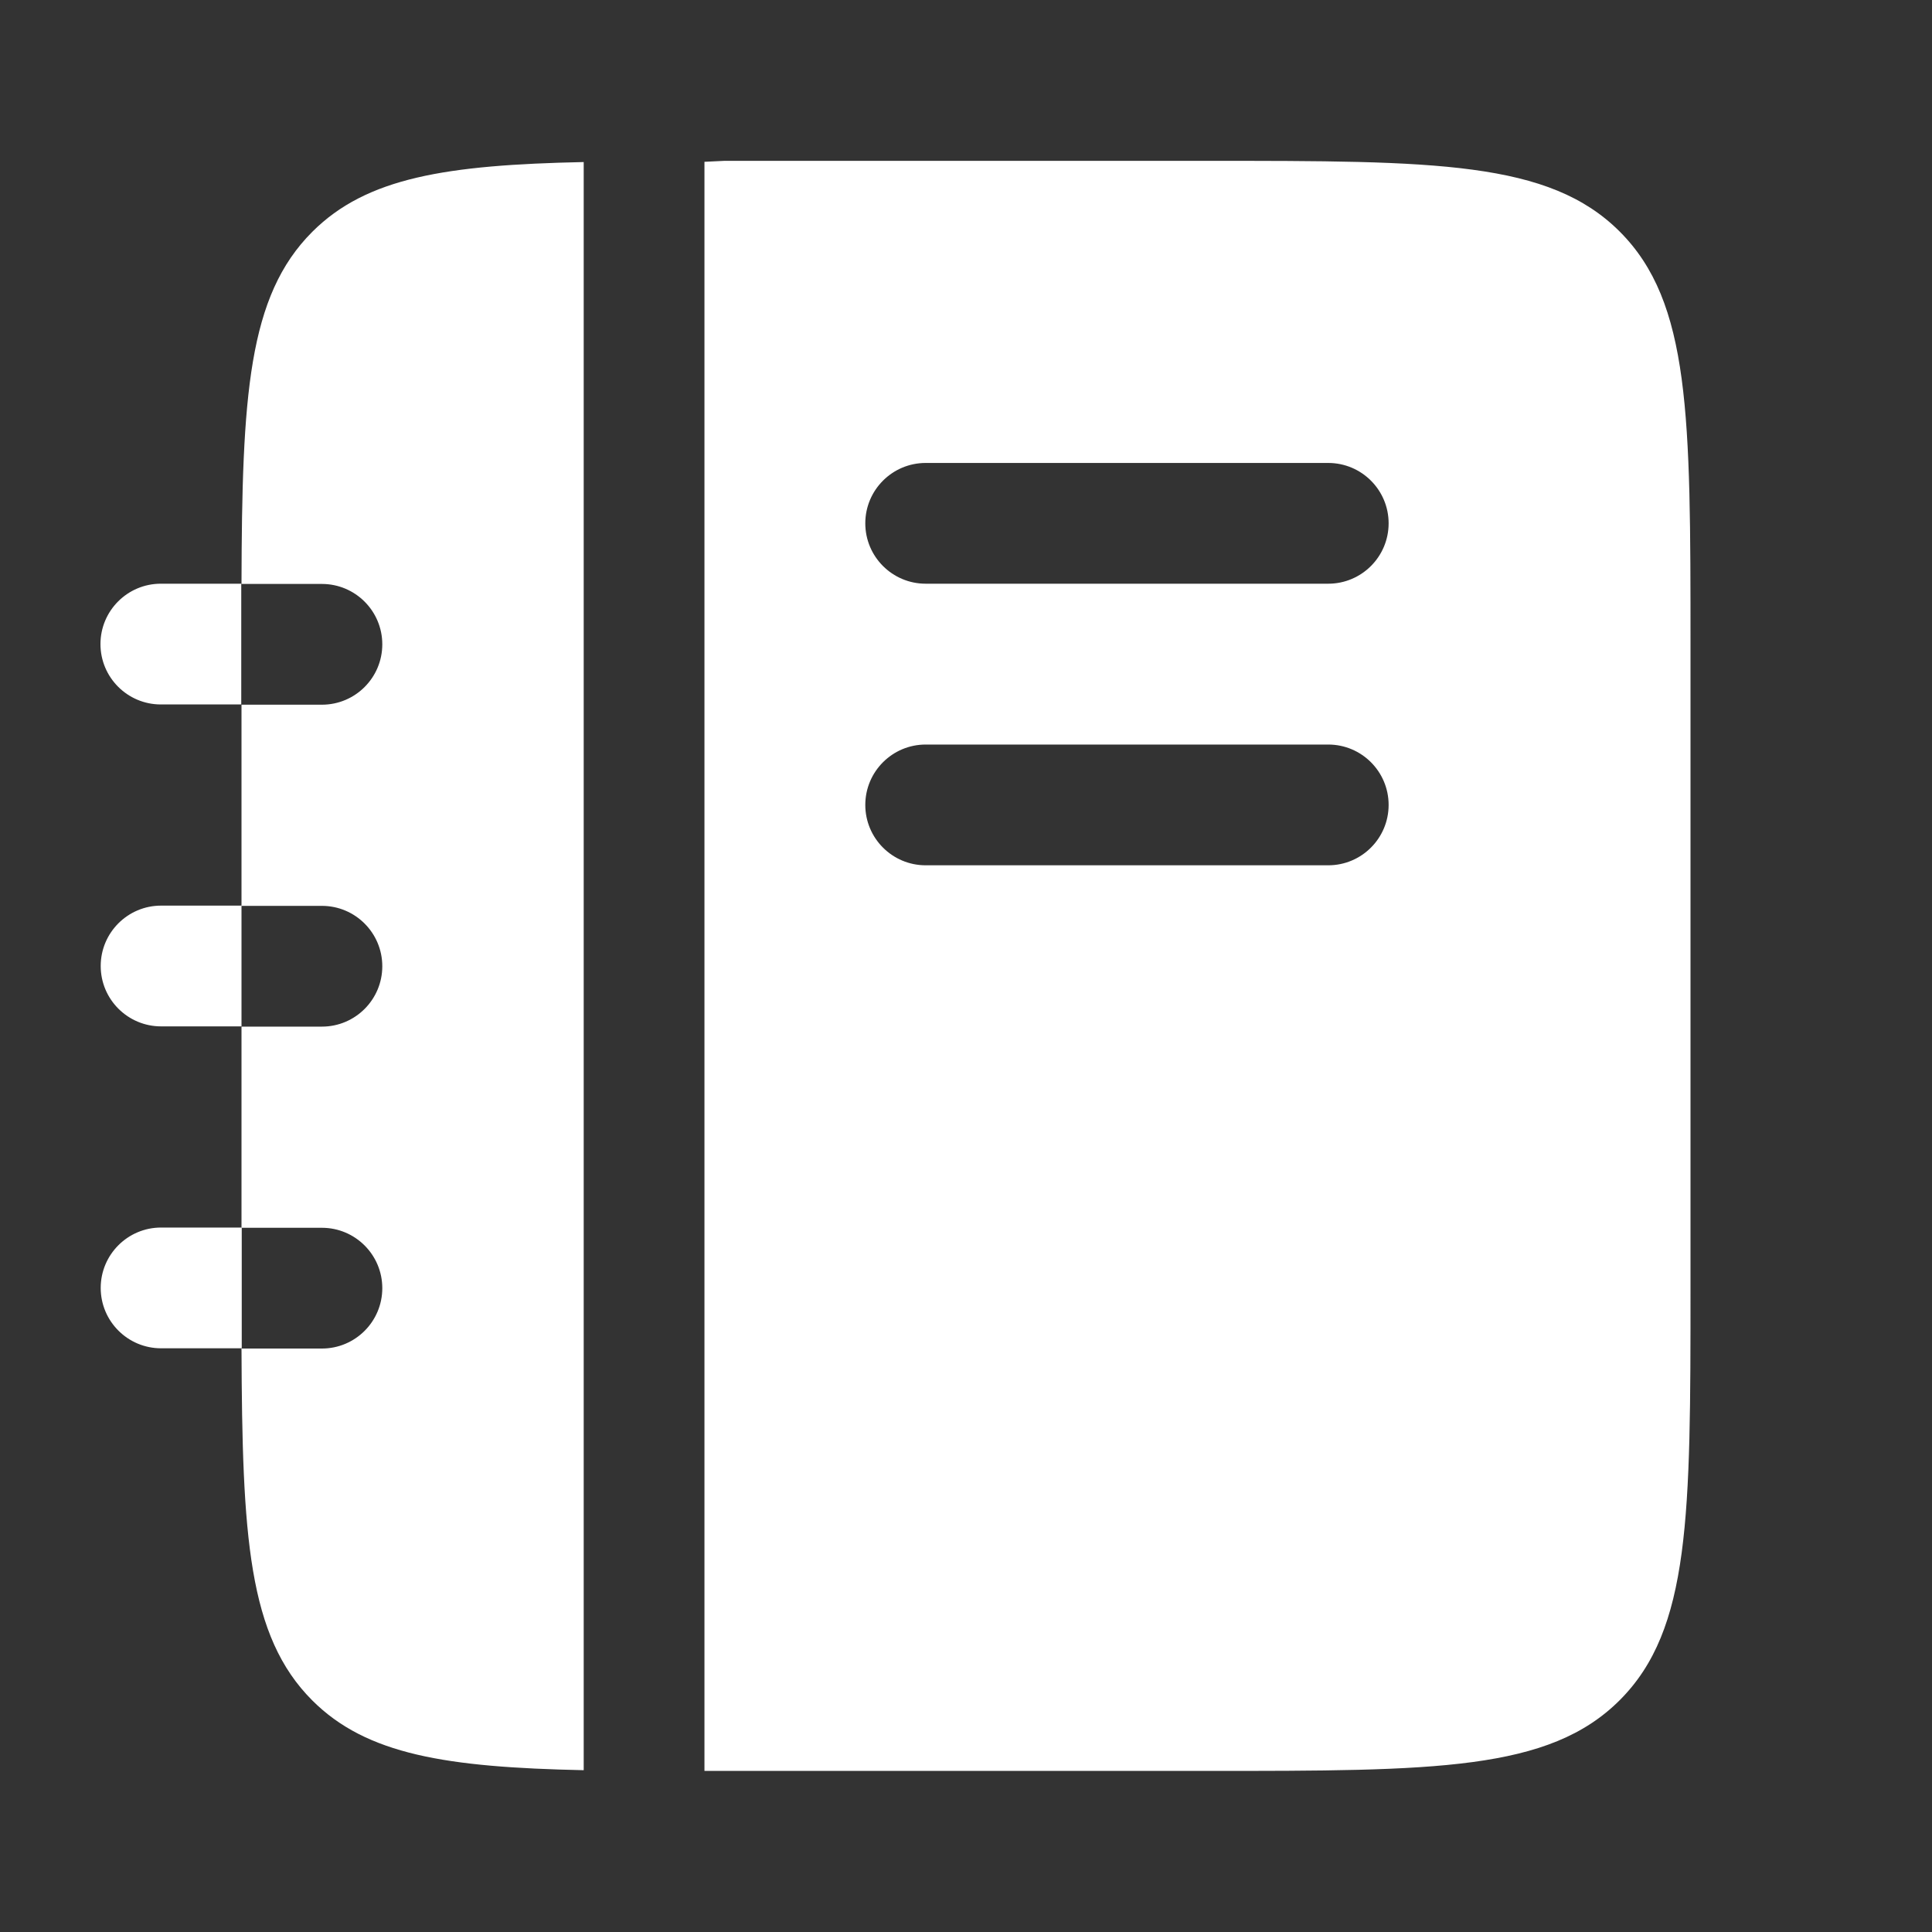 <?xml version="1.0" encoding="UTF-8"?> <svg xmlns="http://www.w3.org/2000/svg" version="1.1" viewBox="0 0 800 800"><rect x="0" y="0" width="800" height="800" fill="#333333" stroke="none"/><defs><style> .cls-1 { fill: #fff; fill-rule: evenodd; } </style></defs><g><g id="_Слой_1" data-name="Слой_1"><path class="cls-1" d="M291.7,67.1v666.2h208.3c94.3,0,141.4,0,170.7-29.3s29.3-76.4,29.3-170.7v-266.7c0-94.3,0-141.4-29.3-170.7s-76.4-29.3-170.7-29.3h-200l-8.3.4ZM358.3,216.7c0-13.8,11.2-25,25-25h166.7c13.8,0,25,11.2,25,25s-11.2,25-25,25h-166.7c-13.8,0-25-11.2-25-25ZM358.3,333.3c0-13.8,11.2-25,25-25h166.7c13.8,0,25,11.2,25,25s-11.2,25-25,25h-166.7c-13.8,0-25-11.2-25-25ZM100,241.7c.2-77.9,2.7-119.1,29.3-145.7,22.5-22.5,55.5-27.7,112.4-28.9v665.9c-56.8-1.2-89.9-6.4-112.4-28.9-26.6-26.6-29-67.9-29.3-145.7h33.3c13.8,0,25-11.2,25-25s-11.2-25-25-25h-33.3v-83.3h33.3c13.8,0,25-11.2,25-25s-11.2-25-25-25h-33.3v-83.3h33.3c13.8,0,25-11.2,25-25s-11.2-25-25-25h-33.3ZM100,241.7h-33.4c-13.8,0-25,11.2-25,25s11.2,25,25,25h33.3v-25c0-8.7,0-17.1,0-25ZM100,425h-33.3c-13.8,0-25-11.2-25-25s11.2-25,25-25h33.3v50ZM100,508.3h-33.3c-13.8,0-25,11.2-25,25s11.2,25,25,25h33.4c0-7.9,0-16.3,0-25v-25Z"></path></g></g></svg> 